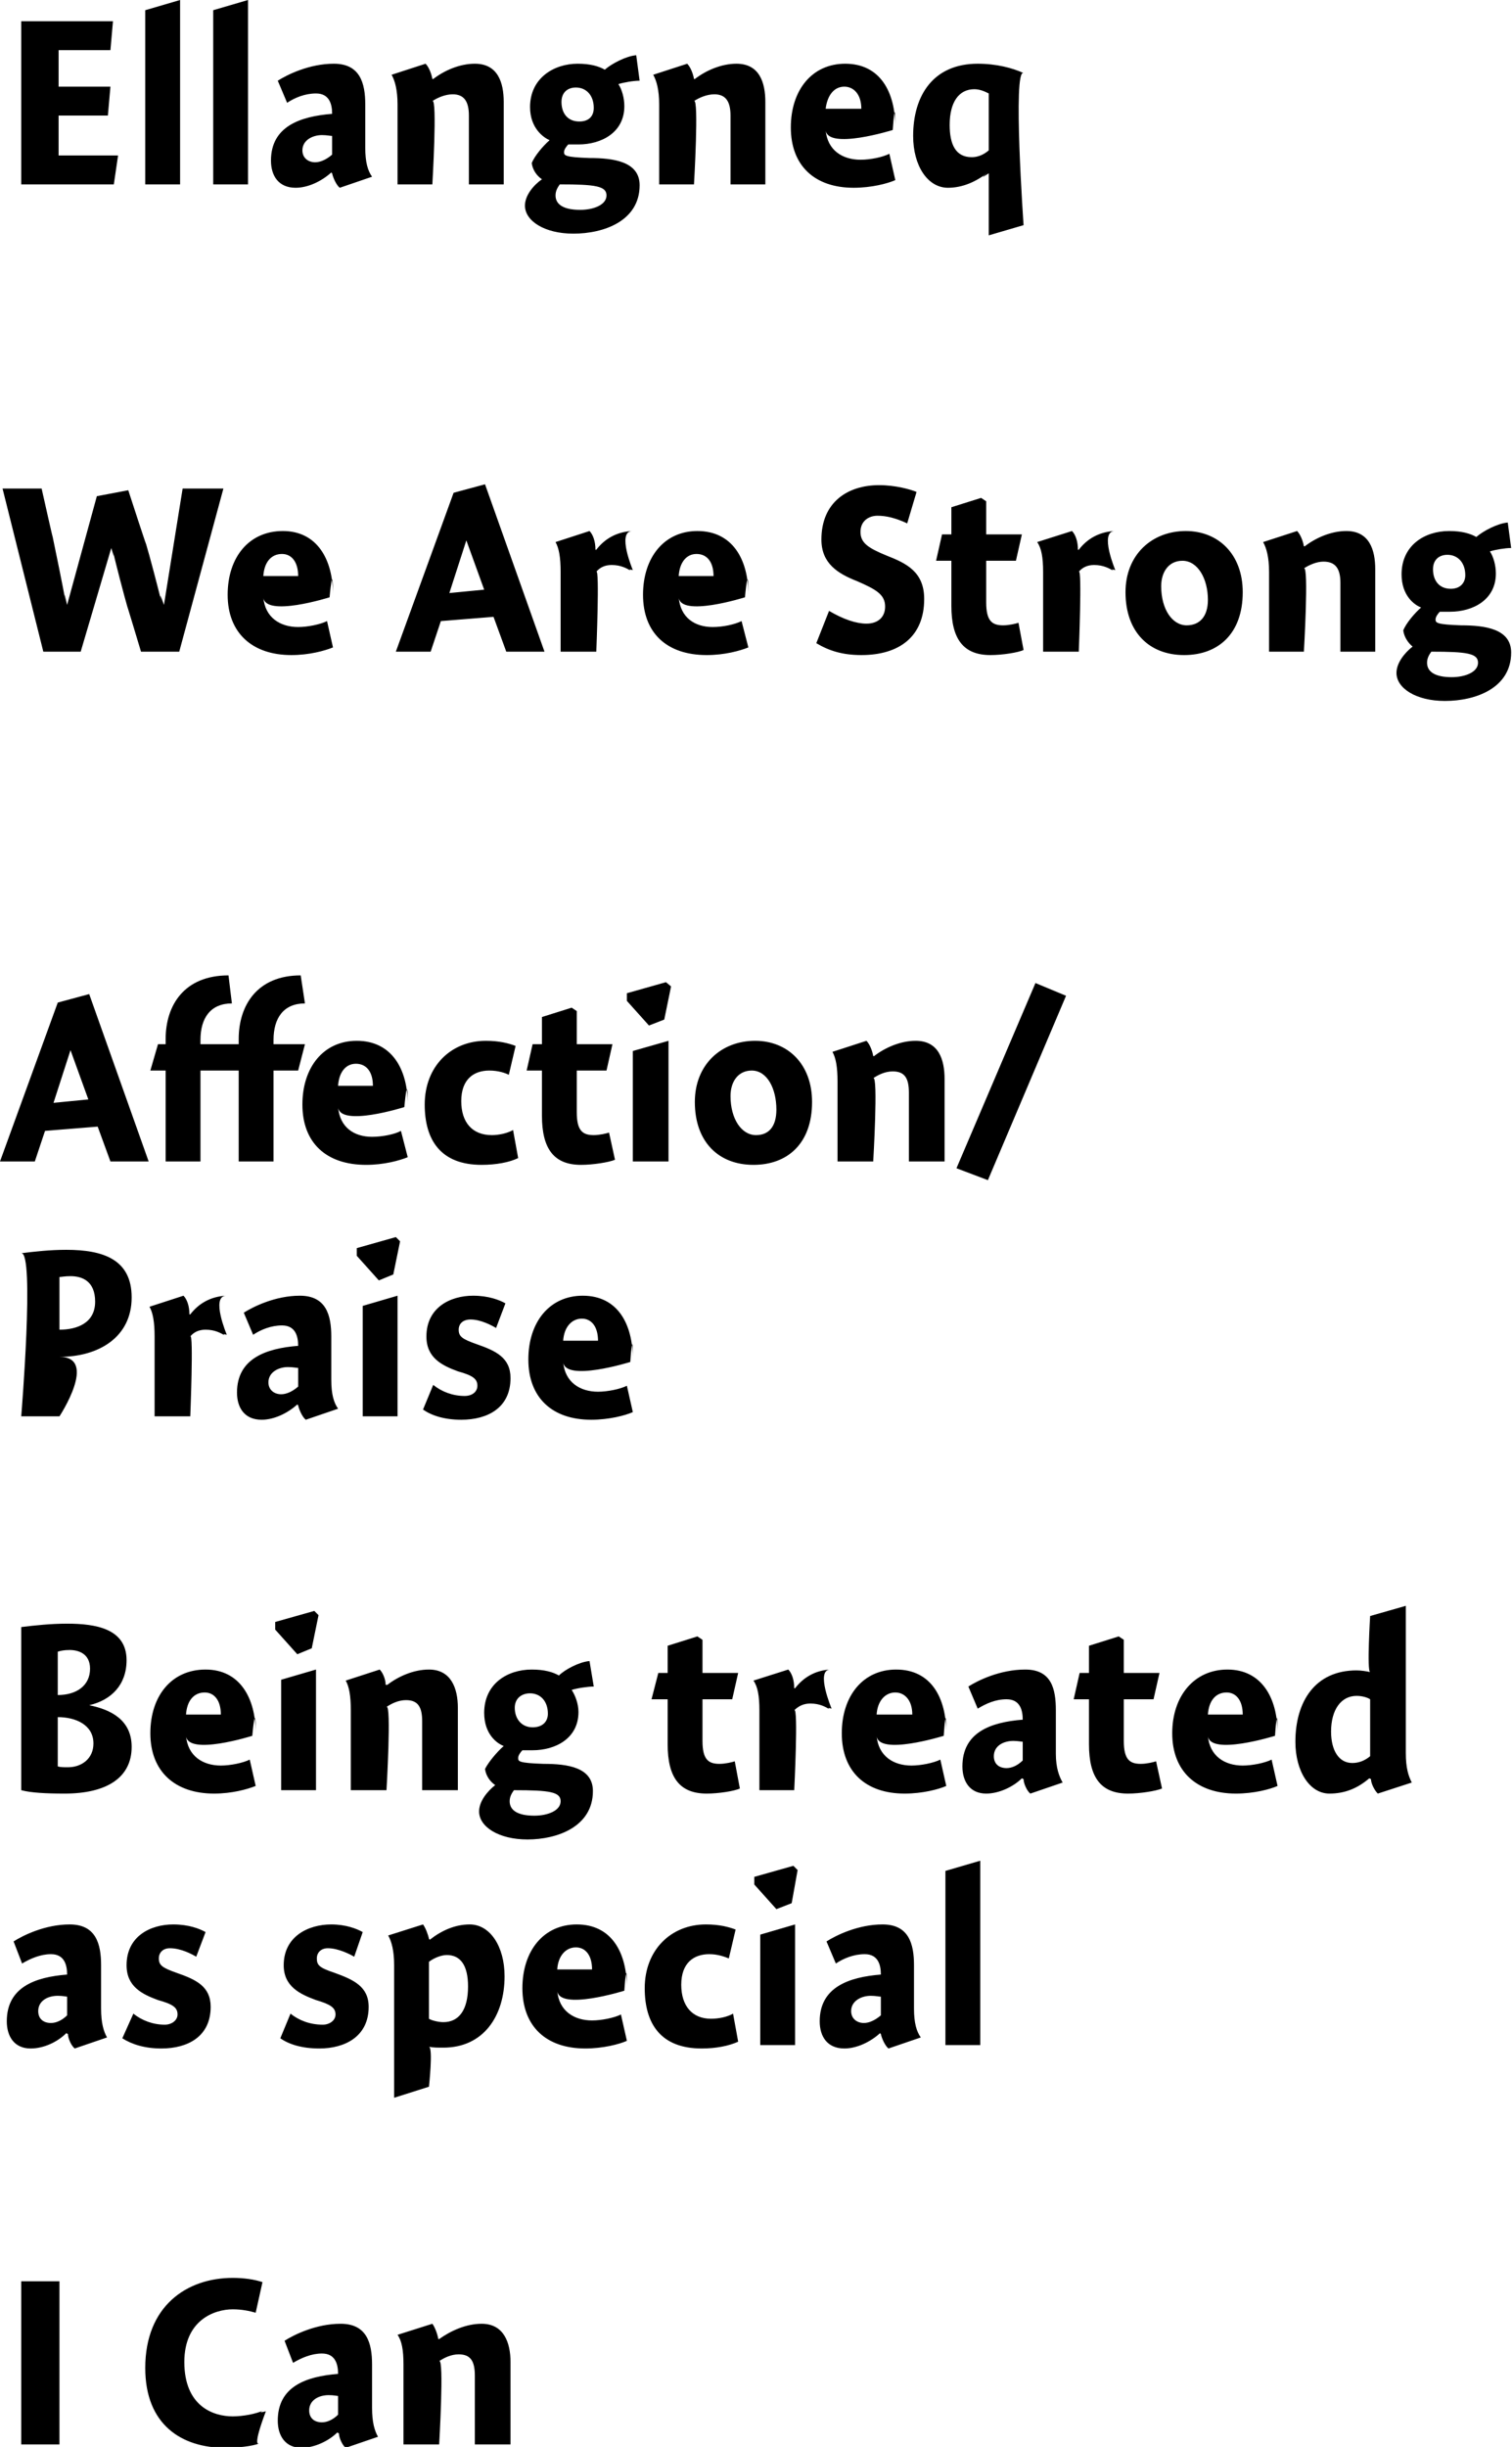 <?xml version="1.0" standalone="no"?><!DOCTYPE svg PUBLIC "-//W3C//DTD SVG 1.1//EN" "http://www.w3.org/Graphics/SVG/1.1/DTD/svg11.dtd"><svg xmlns="http://www.w3.org/2000/svg" version="1.1" style="left: -0.08% !important; width: 99.93% !important;top: 0.3% !important; height91.76% !important;" width="178px" height="288px" viewBox="0 0 178 288">  <desc>Ellangneq We Are Strong Affection/ Praise Being treated as special I Can</desc>  <defs/>  <g id="Group13435">    <path d="M 7.0 268.5 L 7.0 287.7 L 2.5 287.7 L 2.5 268.5 L 7.0 268.5 Z M 30.1 272.2 C 29.4 272.0 28.5 271.8 27.4 271.8 C 25.2 271.8 21.7 273.1 21.7 278.0 C 21.7 283.2 25.1 284.4 27.4 284.4 C 28.6 284.4 30.2 284.1 31.0 283.7 C 30.2 284.1 31.3 283.8 31.3 283.8 C 31.3 283.8 29.7 287.9 30.5 287.6 C 29.7 287.9 28.1 288.1 26.5 288.1 C 21.4 288.1 17.1 285.4 17.1 278.7 C 17.1 271.4 22.0 268.1 27.4 268.1 C 28.8 268.1 30.0 268.3 30.9 268.6 C 30.9 268.6 30.1 272.2 30.1 272.2 Z M 40.7 288.1 C 40.3 287.8 39.9 286.9 39.9 286.4 C 39.9 286.4 39.7 286.3 39.7 286.3 C 38.7 287.3 37.0 288.1 35.5 288.1 C 33.6 288.1 32.7 286.7 32.7 284.9 C 32.7 280.9 36.0 279.7 39.8 279.4 C 39.8 278.3 39.5 277.0 37.9 277.0 C 36.7 277.0 35.5 277.5 34.5 278.1 C 34.5 278.1 33.5 275.5 33.5 275.5 C 34.6 274.8 37.2 273.5 40.1 273.5 C 43.2 273.5 43.8 275.8 43.8 278.3 C 43.8 278.3 43.8 283.4 43.8 283.4 C 43.8 285.1 44.1 286.1 44.5 286.8 C 44.5 286.8 40.7 288.1 40.7 288.1 Z M 39.8 282.0 C 39.7 282.0 39.3 281.9 38.7 281.9 C 37.5 281.9 36.4 282.5 36.4 283.7 C 36.4 284.6 37.0 285.1 37.9 285.1 C 38.5 285.1 39.2 284.8 39.8 284.2 C 39.8 284.2 39.8 282.0 39.8 282.0 Z M 51.6 275.3 C 51.6 275.3 51.7 275.3 51.7 275.3 C 53.1 274.3 54.9 273.5 56.7 273.5 C 59.3 273.5 60.1 275.7 60.1 278.0 C 60.1 275.7 60.1 287.7 60.1 287.7 L 55.9 287.7 C 55.9 287.7 55.9 277.9 55.9 279.6 C 55.9 277.9 55.4 277.1 54.0 277.1 C 53.1 277.1 52.3 277.5 51.7 277.9 C 52.3 277.5 51.7 287.7 51.7 287.7 L 47.5 287.7 C 47.5 287.7 47.5 276.6 47.5 278.3 C 47.5 276.6 47.3 275.5 46.8 274.8 C 46.8 274.8 50.9 273.5 50.9 273.5 C 51.2 273.9 51.5 274.7 51.6 275.3 Z " stroke="none" fill="#000"/>    <path d="M 8.8 241.1 C 8.4 240.8 8.0 239.9 8.0 239.4 C 8.0 239.4 7.8 239.3 7.8 239.3 C 6.8 240.3 5.2 241.1 3.6 241.1 C 1.7 241.1 0.8 239.7 0.8 237.9 C 0.8 233.9 4.1 232.7 7.9 232.4 C 7.9 231.3 7.6 230.0 6.0 230.0 C 4.8 230.0 3.6 230.5 2.6 231.1 C 2.6 231.1 1.6 228.5 1.6 228.5 C 2.7 227.8 5.3 226.5 8.2 226.5 C 11.3 226.5 11.9 228.8 11.9 231.3 C 11.9 231.3 11.9 236.4 11.9 236.4 C 11.9 238.1 12.2 239.1 12.6 239.8 C 12.6 239.8 8.8 241.1 8.8 241.1 Z M 7.9 235.0 C 7.8 235.0 7.4 234.9 6.8 234.9 C 5.6 234.9 4.5 235.5 4.5 236.7 C 4.5 237.6 5.1 238.1 6.0 238.1 C 6.6 238.1 7.3 237.8 7.9 237.2 C 7.9 237.2 7.9 235.0 7.9 235.0 Z M 23.1 230.3 C 22.6 230.0 21.3 229.3 20.0 229.3 C 19.2 229.3 18.7 229.8 18.7 230.5 C 18.7 231.3 19.1 231.6 20.8 232.2 C 23.1 233.0 24.8 233.8 24.8 236.2 C 24.8 239.7 22.1 241.1 19.0 241.1 C 17.0 241.1 15.5 240.6 14.4 239.9 C 14.4 239.9 15.7 237.0 15.7 237.0 C 16.7 237.8 18.0 238.3 19.4 238.3 C 20.2 238.3 20.9 237.8 20.9 237.1 C 20.9 236.3 20.4 235.9 18.6 235.4 C 16.7 234.7 14.9 233.8 14.9 231.3 C 14.9 227.9 17.7 226.5 20.4 226.5 C 22.2 226.5 23.5 227.0 24.2 227.4 C 24.2 227.4 23.1 230.3 23.1 230.3 Z M 41.7 230.3 C 41.2 230.0 39.8 229.3 38.6 229.3 C 37.8 229.3 37.3 229.8 37.3 230.5 C 37.3 231.3 37.6 231.6 39.4 232.2 C 41.6 233.0 43.4 233.8 43.4 236.2 C 43.4 239.7 40.6 241.1 37.6 241.1 C 35.5 241.1 34.0 240.6 33.0 239.9 C 33.0 239.9 34.2 237.0 34.2 237.0 C 35.2 237.8 36.5 238.3 38.0 238.3 C 38.8 238.3 39.5 237.8 39.5 237.1 C 39.5 236.3 38.9 235.9 37.2 235.4 C 35.3 234.7 33.4 233.8 33.4 231.3 C 33.4 227.9 36.3 226.5 39.0 226.5 C 40.7 226.5 42.0 227.0 42.7 227.4 C 42.7 227.4 41.7 230.3 41.7 230.3 Z M 50.5 228.2 C 50.5 228.2 50.6 228.3 50.6 228.3 C 52.0 227.2 53.6 226.5 55.3 226.5 C 57.7 226.5 59.4 229.1 59.4 232.6 C 59.4 237.3 56.9 241.0 52.2 241.0 C 51.5 241.0 51.0 241.0 50.5 240.9 C 51.0 241.0 50.5 245.6 50.5 245.6 L 46.4 246.9 C 46.4 246.9 46.4 229.6 46.4 231.3 C 46.4 229.6 46.1 228.5 45.7 227.8 C 45.7 227.8 49.8 226.5 49.8 226.5 C 50.1 226.9 50.4 227.7 50.5 228.2 Z M 52.2 238.0 C 54.0 238.0 55.1 236.6 55.1 233.8 C 55.1 231.3 54.2 230.1 52.6 230.1 C 51.9 230.1 51.0 230.5 50.5 230.9 C 50.5 230.9 50.5 237.6 50.5 237.6 C 50.8 237.8 51.6 238.0 52.2 238.0 Z M 69.7 237.8 C 70.8 237.8 72.3 237.5 73.1 237.1 C 73.1 237.1 73.8 240.2 73.8 240.2 C 72.9 240.6 71.0 241.1 68.9 241.1 C 64.3 241.1 61.5 238.5 61.5 234.0 C 61.5 229.6 64.0 226.5 67.9 226.5 C 72.0 226.5 73.8 229.8 73.8 234.0 C 73.8 229.8 73.5 234.3 73.5 234.3 C 73.5 234.3 65.8 236.7 65.6 234.3 C 65.8 236.7 67.6 237.8 69.7 237.8 Z M 69.7 231.8 C 69.7 230.1 68.9 229.2 67.8 229.2 C 66.6 229.2 65.7 230.2 65.6 231.8 C 65.6 231.8 69.7 231.8 69.7 231.8 Z M 85.8 230.5 C 85.3 230.3 84.5 230.0 83.5 230.0 C 81.7 230.0 80.2 231.0 80.2 233.6 C 80.2 236.1 81.5 237.6 83.7 237.6 C 84.6 237.6 85.6 237.4 86.3 237.0 C 86.3 237.0 86.9 240.3 86.9 240.3 C 85.8 240.8 84.3 241.1 82.6 241.1 C 77.8 241.1 75.9 238.2 75.9 234.0 C 75.9 229.5 79.0 226.5 83.1 226.5 C 84.7 226.5 85.8 226.8 86.6 227.1 C 86.6 227.1 85.8 230.5 85.8 230.5 Z M 89.5 240.7 L 89.5 227.7 L 93.6 226.5 L 93.6 240.7 L 89.5 240.7 Z M 93.9 220.1 L 93.2 224.0 L 91.4 224.7 L 88.8 221.8 L 88.8 220.9 L 93.4 219.6 L 93.9 220.1 Z M 104.6 241.1 C 104.2 240.8 103.8 239.9 103.7 239.4 C 103.7 239.4 103.6 239.3 103.6 239.3 C 102.5 240.3 100.9 241.1 99.4 241.1 C 97.4 241.1 96.5 239.7 96.5 237.9 C 96.5 233.9 99.9 232.7 103.7 232.4 C 103.7 231.3 103.4 230.0 101.8 230.0 C 100.5 230.0 99.3 230.5 98.4 231.1 C 98.4 231.1 97.3 228.5 97.3 228.5 C 98.4 227.8 101.0 226.5 103.9 226.5 C 107.0 226.5 107.6 228.8 107.6 231.3 C 107.6 231.3 107.6 236.4 107.6 236.4 C 107.6 238.1 107.9 239.1 108.4 239.8 C 108.4 239.8 104.6 241.1 104.6 241.1 Z M 103.7 235.0 C 103.5 235.0 103.1 234.9 102.5 234.9 C 101.4 234.9 100.2 235.5 100.2 236.7 C 100.2 237.6 100.9 238.1 101.7 238.1 C 102.3 238.1 103.0 237.8 103.7 237.2 C 103.7 237.2 103.7 235.0 103.7 235.0 Z M 115.4 240.7 L 111.3 240.7 L 111.3 220.2 L 115.4 219.0 L 115.4 240.7 Z " stroke="none" fill="#000"/>    <path d="M 2.5 191.5 C 4.1 191.3 6.0 191.1 7.9 191.1 C 11.3 191.1 14.9 191.7 14.9 195.4 C 14.9 198.3 13.1 200.1 10.5 200.7 C 13.0 201.2 15.5 202.4 15.5 205.6 C 15.5 209.2 12.6 211.1 7.6 211.1 C 5.4 211.1 3.6 211.0 2.5 210.7 C 2.5 210.7 2.5 191.5 2.5 191.5 Z M 10.6 196.4 C 10.6 194.6 9.2 194.2 8.2 194.2 C 7.5 194.2 7.1 194.3 6.8 194.4 C 6.8 194.4 6.8 199.5 6.8 199.5 C 9.0 199.5 10.6 198.4 10.6 196.4 Z M 8.0 208.0 C 9.6 208.0 11.0 207.0 11.0 205.2 C 11.0 203.0 8.9 202.1 6.8 202.1 C 6.8 202.1 6.8 207.9 6.8 207.9 C 7.1 208.0 7.5 208.0 8.0 208.0 Z M 26.0 207.8 C 27.1 207.8 28.6 207.5 29.4 207.1 C 29.4 207.1 30.1 210.2 30.1 210.2 C 29.1 210.6 27.3 211.1 25.2 211.1 C 20.6 211.1 17.7 208.5 17.7 204.0 C 17.7 199.6 20.2 196.5 24.2 196.5 C 28.2 196.5 30.1 199.8 30.1 204.0 C 30.1 199.8 29.7 204.3 29.7 204.3 C 29.7 204.3 22.1 206.7 21.9 204.3 C 22.1 206.7 23.9 207.8 26.0 207.8 Z M 26.0 201.8 C 26.0 200.1 25.2 199.2 24.1 199.2 C 22.8 199.2 22.0 200.2 21.9 201.8 C 21.9 201.8 26.0 201.8 26.0 201.8 Z M 33.1 210.7 L 33.1 197.7 L 37.2 196.5 L 37.2 210.7 L 33.1 210.7 Z M 37.5 190.1 L 36.7 194.0 L 35.0 194.7 L 32.4 191.8 L 32.4 190.9 L 37.0 189.6 L 37.5 190.1 Z M 45.4 198.3 C 45.4 198.3 45.6 198.3 45.6 198.3 C 46.9 197.3 48.7 196.5 50.5 196.5 C 53.1 196.5 53.9 198.7 53.9 201.0 C 53.9 198.7 53.9 210.7 53.9 210.7 L 49.7 210.7 C 49.7 210.7 49.7 200.9 49.7 202.6 C 49.7 200.9 49.2 200.1 47.8 200.1 C 46.9 200.1 46.1 200.5 45.5 200.9 C 46.1 200.5 45.5 210.7 45.5 210.7 L 41.3 210.7 C 41.3 210.7 41.3 199.6 41.3 201.3 C 41.3 199.6 41.1 198.5 40.7 197.8 C 40.7 197.8 44.7 196.5 44.7 196.5 C 45.1 196.9 45.4 197.7 45.4 198.3 Z M 69.9 198.5 C 69.2 198.5 67.9 198.7 67.3 198.9 C 67.7 199.5 68.1 200.5 68.1 201.5 C 68.1 204.6 65.4 206.0 62.7 206.0 C 62.3 206.0 61.9 206.0 61.5 206.0 C 61.3 206.2 61.0 206.6 61.0 206.9 C 61.0 207.3 61.0 207.5 64.0 207.6 C 66.8 207.6 69.8 208.0 69.8 210.8 C 69.8 215.0 65.6 216.5 62.1 216.5 C 58.7 216.5 56.4 215.0 56.4 213.2 C 56.4 212.0 57.4 210.8 58.3 210.1 C 57.7 209.7 57.2 209.0 57.1 208.2 C 57.5 207.4 58.5 206.2 59.3 205.5 C 58.5 205.2 57.0 204.1 57.0 201.6 C 57.0 198.2 59.7 196.5 62.6 196.5 C 64.1 196.5 65.1 196.8 65.8 197.2 C 66.5 196.5 68.2 195.6 69.4 195.5 C 69.4 195.5 69.9 198.5 69.9 198.5 Z M 62.4 199.3 C 61.4 199.3 60.6 199.9 60.6 201.0 C 60.6 202.3 61.4 203.3 62.7 203.3 C 63.9 203.3 64.5 202.6 64.5 201.7 C 64.5 200.2 63.6 199.3 62.4 199.3 Z M 60.0 212.0 C 60.0 213.1 61.0 213.7 62.9 213.7 C 64.5 213.7 66.0 213.1 66.0 212.0 C 66.0 210.9 64.7 210.7 60.5 210.7 C 60.3 211.0 60.0 211.4 60.0 212.0 Z M 86.9 196.9 L 86.2 200.0 L 82.7 200.0 C 82.7 200.0 82.7 207.1 82.7 204.9 C 82.7 207.1 83.4 207.6 84.7 207.6 C 85.4 207.6 86.2 207.4 86.5 207.3 C 86.5 207.3 87.1 210.5 87.1 210.5 C 86.5 210.8 84.6 211.1 83.2 211.1 C 80.0 211.1 78.6 209.2 78.6 205.3 C 78.6 209.2 78.6 200.0 78.6 200.0 L 76.7 200.0 L 77.5 196.9 L 78.6 196.9 L 78.6 193.7 L 82.1 192.6 L 82.7 193.0 L 82.7 196.9 L 86.9 196.9 Z M 93.5 198.7 C 93.5 198.7 93.6 198.7 93.6 198.7 C 94.6 197.4 96.0 196.6 97.7 196.5 C 96.0 196.6 97.9 201.1 97.9 201.1 C 97.9 201.1 97.2 200.9 97.7 201.2 C 97.2 200.9 96.5 200.5 95.4 200.5 C 94.6 200.5 94.0 200.8 93.5 201.3 C 94.0 200.8 93.5 210.7 93.5 210.7 L 89.4 210.7 C 89.4 210.7 89.4 199.6 89.4 201.3 C 89.4 199.6 89.2 198.5 88.7 197.8 C 88.7 197.8 92.8 196.5 92.8 196.5 C 93.2 196.9 93.5 197.7 93.5 198.7 Z M 107.3 207.8 C 108.4 207.8 109.9 207.5 110.7 207.1 C 110.7 207.1 111.4 210.2 111.4 210.2 C 110.5 210.6 108.6 211.1 106.5 211.1 C 101.9 211.1 99.1 208.5 99.1 204.0 C 99.1 199.6 101.6 196.5 105.5 196.5 C 109.6 196.5 111.4 199.8 111.4 204.0 C 111.4 199.8 111.1 204.3 111.1 204.3 C 111.1 204.3 103.4 206.7 103.2 204.3 C 103.4 206.7 105.2 207.8 107.3 207.8 Z M 107.4 201.8 C 107.4 200.1 106.5 199.2 105.4 199.2 C 104.2 199.2 103.3 200.2 103.2 201.8 C 103.2 201.8 107.4 201.8 107.4 201.8 Z M 121.3 211.1 C 120.9 210.8 120.5 209.9 120.5 209.4 C 120.5 209.4 120.3 209.3 120.3 209.3 C 119.3 210.3 117.6 211.1 116.1 211.1 C 114.2 211.1 113.3 209.7 113.3 207.9 C 113.3 203.9 116.6 202.7 120.4 202.4 C 120.4 201.3 120.1 200.0 118.5 200.0 C 117.2 200.0 116.1 200.5 115.1 201.1 C 115.1 201.1 114.0 198.5 114.0 198.5 C 115.1 197.8 117.7 196.5 120.7 196.5 C 123.8 196.5 124.3 198.8 124.3 201.3 C 124.3 201.3 124.3 206.4 124.3 206.4 C 124.3 208.1 124.7 209.1 125.1 209.8 C 125.1 209.8 121.3 211.1 121.3 211.1 Z M 120.4 205.0 C 120.3 205.0 119.8 204.9 119.3 204.9 C 118.1 204.9 117.0 205.5 117.0 206.7 C 117.0 207.6 117.6 208.1 118.5 208.1 C 119.1 208.1 119.8 207.8 120.4 207.2 C 120.4 207.2 120.4 205.0 120.4 205.0 Z M 136.5 196.9 L 135.8 200.0 L 132.3 200.0 C 132.3 200.0 132.3 207.1 132.3 204.9 C 132.3 207.1 133.0 207.6 134.3 207.6 C 135.0 207.6 135.8 207.4 136.1 207.3 C 136.1 207.3 136.8 210.5 136.8 210.5 C 136.1 210.8 134.2 211.1 132.8 211.1 C 129.6 211.1 128.2 209.2 128.2 205.3 C 128.2 209.2 128.2 200.0 128.2 200.0 L 126.4 200.0 L 127.1 196.9 L 128.2 196.9 L 128.2 193.7 L 131.7 192.6 L 132.3 193.0 L 132.3 196.9 L 136.5 196.9 Z M 146.3 207.8 C 147.4 207.8 148.9 207.5 149.7 207.1 C 149.7 207.1 150.4 210.2 150.4 210.2 C 149.5 210.6 147.6 211.1 145.5 211.1 C 140.9 211.1 138.0 208.5 138.0 204.0 C 138.0 199.6 140.6 196.5 144.5 196.5 C 148.5 196.5 150.4 199.8 150.4 204.0 C 150.4 199.8 150.1 204.3 150.1 204.3 C 150.1 204.3 142.4 206.7 142.2 204.3 C 142.4 206.7 144.2 207.8 146.3 207.8 Z M 146.3 201.8 C 146.3 200.1 145.5 199.2 144.4 199.2 C 143.1 199.2 142.3 200.2 142.2 201.8 C 142.2 201.8 146.3 201.8 146.3 201.8 Z M 165.5 206.3 C 165.5 208.1 165.8 209.0 166.2 209.8 C 166.2 209.8 162.2 211.1 162.2 211.1 C 161.8 210.7 161.4 209.9 161.4 209.4 C 161.4 209.4 161.2 209.3 161.2 209.3 C 159.8 210.5 158.3 211.1 156.5 211.1 C 154.2 211.1 152.5 208.5 152.5 205.0 C 152.5 200.3 154.8 196.6 159.7 196.6 C 160.2 196.6 160.9 196.7 161.3 196.8 C 160.9 196.7 161.3 190.2 161.3 190.2 L 165.5 189.0 C 165.5 189.0 165.5 208.1 165.5 206.3 Z M 159.7 199.6 C 157.9 199.6 156.7 201.2 156.7 203.8 C 156.7 206.0 157.6 207.5 159.2 207.5 C 160.0 207.5 160.7 207.2 161.3 206.7 C 161.3 206.7 161.3 200.0 161.3 200.0 C 161.0 199.8 160.4 199.6 159.7 199.6 Z " stroke="none" fill="#000"/>    <path d="M 7.0 166.7 L 2.5 166.7 C 2.5 166.7 4.1 147.3 2.5 147.5 C 4.1 147.3 5.9 147.1 7.8 147.1 C 12.1 147.1 15.5 148.2 15.5 152.7 C 15.5 157.4 11.6 159.7 7.0 159.7 C 11.6 159.7 7.0 166.7 7.0 166.7 Z M 11.2 153.2 C 11.2 150.8 9.7 150.2 8.3 150.2 C 7.6 150.2 7.2 150.3 7.0 150.3 C 7.0 150.3 7.0 156.5 7.0 156.5 C 9.1 156.5 11.2 155.7 11.2 153.2 Z M 22.3 154.7 C 22.3 154.7 22.4 154.7 22.4 154.7 C 23.4 153.4 24.8 152.6 26.6 152.5 C 24.8 152.6 26.7 157.1 26.7 157.1 C 26.7 157.1 26.0 156.9 26.5 157.2 C 26.0 156.9 25.3 156.5 24.2 156.5 C 23.4 156.5 22.8 156.8 22.4 157.3 C 22.8 156.8 22.4 166.7 22.4 166.7 L 18.2 166.7 C 18.2 166.7 18.2 155.6 18.2 157.3 C 18.2 155.6 18.0 154.5 17.6 153.8 C 17.6 153.8 21.6 152.5 21.6 152.5 C 22.0 152.9 22.3 153.7 22.3 154.7 Z M 36.0 167.1 C 35.6 166.8 35.2 165.9 35.1 165.4 C 35.1 165.4 35.0 165.3 35.0 165.3 C 33.9 166.3 32.3 167.1 30.8 167.1 C 28.8 167.1 27.9 165.7 27.9 163.9 C 27.9 159.9 31.3 158.7 35.1 158.4 C 35.1 157.3 34.8 156.0 33.2 156.0 C 31.9 156.0 30.7 156.5 29.8 157.1 C 29.8 157.1 28.7 154.5 28.7 154.5 C 29.8 153.8 32.4 152.5 35.3 152.5 C 38.4 152.5 39.0 154.8 39.0 157.3 C 39.0 157.3 39.0 162.4 39.0 162.4 C 39.0 164.1 39.3 165.1 39.8 165.8 C 39.8 165.8 36.0 167.1 36.0 167.1 Z M 35.1 161.0 C 34.9 161.0 34.5 160.9 33.9 160.9 C 32.8 160.9 31.6 161.5 31.6 162.7 C 31.6 163.6 32.3 164.1 33.1 164.1 C 33.7 164.1 34.4 163.8 35.1 163.2 C 35.1 163.2 35.1 161.0 35.1 161.0 Z M 42.7 166.7 L 42.7 153.7 L 46.8 152.5 L 46.8 166.7 L 42.7 166.7 Z M 47.1 146.1 L 46.3 150.0 L 44.6 150.7 L 42.0 147.8 L 42.0 146.9 L 46.6 145.6 L 47.1 146.1 Z M 58.4 156.3 C 57.9 156.0 56.6 155.3 55.4 155.3 C 54.5 155.3 54.0 155.8 54.0 156.5 C 54.0 157.3 54.4 157.6 56.1 158.2 C 58.4 159.0 60.1 159.8 60.1 162.2 C 60.1 165.7 57.4 167.1 54.3 167.1 C 52.3 167.1 50.8 166.6 49.8 165.9 C 49.8 165.9 51.0 163.0 51.0 163.0 C 52.0 163.8 53.3 164.3 54.7 164.3 C 55.6 164.3 56.2 163.8 56.2 163.1 C 56.2 162.3 55.7 161.9 53.9 161.4 C 52.0 160.7 50.2 159.8 50.2 157.3 C 50.2 153.9 53.0 152.5 55.7 152.5 C 57.5 152.5 58.8 153.0 59.5 153.4 C 59.5 153.4 58.4 156.3 58.4 156.3 Z M 70.4 163.8 C 71.5 163.8 73.0 163.5 73.8 163.1 C 73.8 163.1 74.5 166.2 74.5 166.2 C 73.6 166.6 71.7 167.1 69.6 167.1 C 65.0 167.1 62.2 164.5 62.2 160.0 C 62.2 155.6 64.7 152.5 68.6 152.5 C 72.7 152.5 74.5 155.8 74.5 160.0 C 74.5 155.8 74.2 160.3 74.2 160.3 C 74.2 160.3 66.5 162.7 66.3 160.3 C 66.5 162.7 68.3 163.8 70.4 163.8 Z M 70.4 157.8 C 70.4 156.1 69.6 155.2 68.5 155.2 C 67.3 155.2 66.4 156.2 66.3 157.8 C 66.3 157.8 70.4 157.8 70.4 157.8 Z " stroke="none" fill="#000"/>    <path d="M 17.5 136.7 L 13.0 136.7 L 11.5 132.6 L 5.3 133.1 L 4.1 136.7 L 0.0 136.7 L 6.8 118.0 L 10.5 117.0 L 17.5 136.7 Z M 10.4 129.4 L 8.3 123.6 L 6.3 129.8 L 10.4 129.4 Z M 19.5 122.9 C 19.5 122.9 19.5 118.3 19.5 122.3 C 19.5 118.3 21.7 114.8 26.9 114.8 C 26.9 114.8 27.3 118.1 27.3 118.1 C 24.8 118.1 23.6 119.8 23.6 122.4 C 23.6 119.8 23.6 122.9 23.6 122.9 L 27.3 122.9 L 26.5 126.0 L 23.6 126.0 L 23.6 136.7 L 19.5 136.7 L 19.5 126.0 L 17.7 126.0 L 18.6 122.9 L 19.5 122.9 Z M 28.1 122.9 C 28.1 122.9 28.1 118.3 28.1 122.3 C 28.1 118.3 30.3 114.8 35.4 114.8 C 35.4 114.8 35.9 118.1 35.9 118.1 C 33.4 118.1 32.2 119.8 32.2 122.4 C 32.2 119.8 32.2 122.9 32.2 122.9 L 35.9 122.9 L 35.1 126.0 L 32.2 126.0 L 32.2 136.7 L 28.1 136.7 L 28.1 126.0 L 26.3 126.0 L 27.2 122.9 L 28.1 122.9 Z M 43.8 133.8 C 45.0 133.8 46.5 133.5 47.2 133.1 C 47.2 133.1 48.0 136.2 48.0 136.2 C 47.0 136.6 45.2 137.1 43.1 137.1 C 38.4 137.1 35.6 134.5 35.6 130.0 C 35.6 125.6 38.1 122.5 42.0 122.5 C 46.1 122.5 48.0 125.8 48.0 130.0 C 48.0 125.8 47.6 130.3 47.6 130.3 C 47.6 130.3 40.0 132.7 39.8 130.3 C 40.0 132.7 41.7 133.8 43.8 133.8 Z M 43.9 127.8 C 43.9 126.1 43.1 125.2 41.9 125.2 C 40.7 125.2 39.9 126.2 39.8 127.8 C 39.8 127.8 43.9 127.8 43.9 127.8 Z M 59.9 126.5 C 59.5 126.3 58.7 126.0 57.6 126.0 C 55.8 126.0 54.3 127.0 54.3 129.6 C 54.3 132.1 55.6 133.6 57.9 133.6 C 58.7 133.6 59.7 133.4 60.4 133.0 C 60.4 133.0 61.0 136.3 61.0 136.3 C 60.0 136.8 58.4 137.1 56.7 137.1 C 51.9 137.1 50.0 134.2 50.0 130.0 C 50.0 125.5 53.1 122.5 57.2 122.5 C 58.8 122.5 59.9 122.8 60.7 123.1 C 60.7 123.1 59.9 126.5 59.9 126.5 Z M 72.1 122.9 L 71.4 126.0 L 67.9 126.0 C 67.9 126.0 67.9 133.1 67.9 130.9 C 67.9 133.1 68.6 133.6 69.9 133.6 C 70.6 133.6 71.4 133.4 71.7 133.3 C 71.7 133.3 72.4 136.5 72.4 136.5 C 71.7 136.8 69.8 137.1 68.4 137.1 C 65.2 137.1 63.8 135.2 63.8 131.3 C 63.8 135.2 63.8 126.0 63.8 126.0 L 62.0 126.0 L 62.7 122.9 L 63.8 122.9 L 63.8 119.7 L 67.3 118.6 L 67.9 119.0 L 67.9 122.9 L 72.1 122.9 Z M 74.5 136.7 L 74.5 123.7 L 78.7 122.5 L 78.7 136.7 L 74.5 136.7 Z M 79.0 116.1 L 78.2 120.0 L 76.4 120.7 L 73.8 117.8 L 73.8 116.9 L 78.4 115.6 L 79.0 116.1 Z M 88.7 137.1 C 84.6 137.1 81.8 134.4 81.8 129.7 C 81.8 125.3 84.9 122.5 88.9 122.5 C 92.7 122.5 95.6 125.2 95.6 129.7 C 95.6 134.6 92.7 137.1 88.7 137.1 Z M 88.5 126.0 C 86.9 126.0 86.0 127.3 86.0 129.0 C 86.0 131.7 87.3 133.6 89.0 133.6 C 90.5 133.6 91.4 132.6 91.4 130.6 C 91.4 128.1 90.3 126.0 88.5 126.0 Z M 102.8 124.3 C 102.8 124.3 102.9 124.3 102.9 124.3 C 104.2 123.3 106.0 122.5 107.8 122.5 C 110.5 122.5 111.2 124.7 111.2 127.0 C 111.2 124.7 111.2 136.7 111.2 136.7 L 107.0 136.7 C 107.0 136.7 107.0 126.9 107.0 128.6 C 107.0 126.9 106.5 126.1 105.1 126.1 C 104.2 126.1 103.4 126.5 102.8 126.9 C 103.4 126.5 102.8 136.7 102.8 136.7 L 98.6 136.7 C 98.6 136.7 98.6 125.6 98.6 127.3 C 98.6 125.6 98.4 124.5 98.0 123.8 C 98.0 123.8 102.0 122.5 102.0 122.5 C 102.4 122.9 102.7 123.7 102.8 124.3 Z M 125.5 117.2 L 116.3 138.9 L 112.6 137.5 L 121.9 115.7 L 125.5 117.2 Z " stroke="none" fill="#000"/>    <path d="M 17.1 63.7 C 17.7 65.7 18.5 68.8 19.1 71.2 C 18.5 68.8 19.3 71.2 19.3 71.2 L 21.5 57.5 L 26.3 57.5 L 21.1 76.7 L 16.6 76.7 C 16.6 76.7 14.5 69.7 15.1 71.8 C 14.5 69.7 13.7 66.6 13.2 64.5 C 13.7 66.6 13.1 64.5 13.1 64.5 L 9.5 76.7 L 5.1 76.7 L 0.3 57.5 L 4.9 57.5 C 4.9 57.5 6.6 65.1 6.1 62.7 C 6.6 65.1 7.3 68.5 7.8 71.2 C 7.3 68.5 7.9 71.2 7.9 71.2 L 11.4 58.4 L 15.1 57.7 C 15.1 57.7 17.7 65.7 17.1 63.7 Z M 35.1 73.8 C 36.2 73.8 37.7 73.5 38.5 73.1 C 38.5 73.1 39.2 76.2 39.2 76.2 C 38.2 76.6 36.4 77.1 34.3 77.1 C 29.7 77.1 26.8 74.5 26.8 70.0 C 26.8 65.6 29.3 62.5 33.3 62.5 C 37.3 62.5 39.2 65.8 39.2 70.0 C 39.2 65.8 38.8 70.3 38.8 70.3 C 38.8 70.3 31.2 72.7 31.0 70.3 C 31.2 72.7 33.0 73.8 35.1 73.8 Z M 35.1 67.8 C 35.1 66.1 34.3 65.2 33.2 65.2 C 31.9 65.2 31.1 66.2 31.0 67.8 C 31.0 67.8 35.1 67.8 35.1 67.8 Z M 64.1 76.7 L 59.6 76.7 L 58.1 72.6 L 51.9 73.1 L 50.7 76.7 L 46.6 76.7 L 53.4 58.0 L 57.1 57.0 L 64.1 76.7 Z M 57.0 69.4 L 54.9 63.6 L 52.9 69.8 L 57.0 69.4 Z M 70.1 64.7 C 70.1 64.7 70.2 64.7 70.2 64.7 C 71.2 63.4 72.6 62.6 74.4 62.5 C 72.6 62.6 74.5 67.1 74.5 67.1 C 74.5 67.1 73.8 66.9 74.3 67.2 C 73.8 66.9 73.1 66.5 72.0 66.5 C 71.2 66.5 70.6 66.8 70.2 67.3 C 70.6 66.8 70.2 76.7 70.2 76.7 L 66.0 76.7 C 66.0 76.7 66.0 65.6 66.0 67.3 C 66.0 65.6 65.8 64.5 65.4 63.8 C 65.4 63.8 69.4 62.5 69.4 62.5 C 69.8 62.9 70.1 63.7 70.1 64.7 Z M 83.9 73.8 C 85.1 73.8 86.5 73.5 87.3 73.1 C 87.3 73.1 88.1 76.2 88.1 76.2 C 87.1 76.6 85.3 77.1 83.2 77.1 C 78.5 77.1 75.7 74.5 75.7 70.0 C 75.7 65.6 78.2 62.5 82.1 62.5 C 86.2 62.5 88.1 65.8 88.1 70.0 C 88.1 65.8 87.7 70.3 87.7 70.3 C 87.7 70.3 80.1 72.7 79.9 70.3 C 80.1 72.7 81.8 73.8 83.9 73.8 Z M 84.0 67.8 C 84.0 66.1 83.2 65.2 82.0 65.2 C 80.8 65.2 80.0 66.2 79.9 67.8 C 79.9 67.8 84.0 67.8 84.0 67.8 Z M 106.8 61.6 C 105.5 61.0 104.4 60.7 103.3 60.7 C 102.3 60.7 101.3 61.3 101.3 62.6 C 101.3 63.9 102.2 64.5 104.4 65.4 C 106.7 66.3 108.8 67.3 108.8 70.5 C 108.8 74.9 105.9 77.1 101.4 77.1 C 99.2 77.1 97.6 76.6 96.1 75.7 C 96.1 75.7 97.6 71.9 97.6 71.9 C 99.3 72.9 100.8 73.4 102.0 73.4 C 103.4 73.4 104.2 72.6 104.2 71.4 C 104.2 70.0 103.2 69.4 100.9 68.4 C 98.6 67.5 96.7 66.3 96.7 63.5 C 96.7 59.1 99.8 57.1 103.5 57.1 C 105.4 57.1 107.2 57.6 107.9 57.9 C 107.9 57.9 106.8 61.6 106.8 61.6 Z M 120.3 62.9 L 119.6 66.0 L 116.1 66.0 C 116.1 66.0 116.1 73.1 116.1 70.9 C 116.1 73.1 116.8 73.6 118.1 73.6 C 118.8 73.6 119.6 73.4 119.9 73.3 C 119.9 73.3 120.5 76.5 120.5 76.5 C 119.9 76.8 118.0 77.1 116.6 77.1 C 113.4 77.1 112.0 75.2 112.0 71.3 C 112.0 75.2 112.0 66.0 112.0 66.0 L 110.2 66.0 L 110.9 62.9 L 112.0 62.9 L 112.0 59.7 L 115.5 58.6 L 116.1 59.0 L 116.1 62.9 L 120.3 62.9 Z M 126.9 64.7 C 126.9 64.7 127.0 64.7 127.0 64.7 C 128.0 63.4 129.4 62.6 131.2 62.5 C 129.4 62.6 131.3 67.1 131.3 67.1 C 131.3 67.1 130.6 66.9 131.1 67.2 C 130.6 66.9 129.9 66.5 128.8 66.5 C 128.0 66.5 127.4 66.8 127.0 67.3 C 127.4 66.8 127.0 76.7 127.0 76.7 L 122.8 76.7 C 122.8 76.7 122.8 65.6 122.8 67.3 C 122.8 65.6 122.6 64.5 122.1 63.8 C 122.1 63.8 126.2 62.5 126.2 62.5 C 126.6 62.9 126.9 63.7 126.9 64.7 Z M 139.4 77.1 C 135.3 77.1 132.5 74.4 132.5 69.7 C 132.5 65.3 135.6 62.5 139.6 62.5 C 143.4 62.5 146.3 65.2 146.3 69.7 C 146.3 74.6 143.4 77.1 139.4 77.1 Z M 139.2 66.0 C 137.6 66.0 136.7 67.3 136.7 69.0 C 136.7 71.7 138.0 73.6 139.7 73.6 C 141.2 73.6 142.2 72.6 142.2 70.6 C 142.2 68.1 141.0 66.0 139.2 66.0 Z M 153.5 64.3 C 153.5 64.3 153.6 64.3 153.6 64.3 C 154.9 63.3 156.7 62.5 158.5 62.5 C 161.2 62.5 161.9 64.7 161.9 67.0 C 161.9 64.7 161.9 76.7 161.9 76.7 L 157.8 76.7 C 157.8 76.7 157.8 66.9 157.8 68.6 C 157.8 66.9 157.2 66.1 155.8 66.1 C 155.0 66.1 154.1 66.5 153.5 66.9 C 154.1 66.5 153.5 76.7 153.5 76.7 L 149.4 76.7 C 149.4 76.7 149.4 65.6 149.4 67.3 C 149.4 65.6 149.1 64.5 148.7 63.8 C 148.7 63.8 152.7 62.5 152.7 62.5 C 153.1 62.9 153.4 63.7 153.5 64.3 Z M 177.9 64.5 C 177.2 64.5 176.0 64.7 175.4 64.9 C 175.8 65.5 176.1 66.5 176.1 67.5 C 176.1 70.6 173.4 72.0 170.7 72.0 C 170.3 72.0 169.9 72.0 169.5 72.0 C 169.3 72.2 169.0 72.6 169.0 72.9 C 169.0 73.3 169.1 73.5 172.0 73.6 C 174.8 73.6 177.9 74.0 177.9 76.8 C 177.9 81.0 173.7 82.5 170.1 82.5 C 166.7 82.5 164.4 81.0 164.4 79.2 C 164.4 78.0 165.4 76.8 166.3 76.1 C 165.8 75.7 165.3 75.0 165.2 74.2 C 165.5 73.4 166.5 72.2 167.3 71.5 C 166.5 71.2 165.0 70.1 165.0 67.6 C 165.0 64.2 167.7 62.5 170.6 62.5 C 172.1 62.5 173.1 62.8 173.8 63.2 C 174.6 62.5 176.3 61.6 177.5 61.5 C 177.5 61.5 177.9 64.5 177.9 64.5 Z M 170.4 65.3 C 169.4 65.3 168.7 65.9 168.7 67.0 C 168.7 68.3 169.4 69.3 170.8 69.3 C 171.9 69.3 172.5 68.6 172.5 67.7 C 172.5 66.2 171.6 65.3 170.4 65.3 Z M 168.0 78.0 C 168.0 79.1 169.0 79.7 170.9 79.7 C 172.5 79.7 174.0 79.1 174.0 78.0 C 174.0 76.9 172.7 76.7 168.5 76.7 C 168.3 77.0 168.0 77.4 168.0 78.0 Z " stroke="none" fill="#000"/>    <path d="M 6.9 10.2 L 13.0 10.2 L 12.7 13.6 L 6.9 13.6 L 6.9 18.3 L 13.9 18.3 L 13.4 21.7 L 2.5 21.7 L 2.5 2.5 L 13.3 2.5 L 13.0 5.9 L 6.9 5.9 L 6.9 10.2 Z M 21.2 21.7 L 17.1 21.7 L 17.1 1.2 L 21.2 0.0 L 21.2 21.7 Z M 29.2 21.7 L 25.1 21.7 L 25.1 1.2 L 29.2 0.0 L 29.2 21.7 Z M 40.0 22.1 C 39.6 21.8 39.2 20.9 39.1 20.4 C 39.1 20.4 39.0 20.3 39.0 20.3 C 37.9 21.3 36.3 22.1 34.8 22.1 C 32.8 22.1 31.9 20.7 31.9 18.9 C 31.9 14.9 35.3 13.7 39.1 13.4 C 39.1 12.3 38.8 11.0 37.2 11.0 C 35.9 11.0 34.7 11.5 33.8 12.1 C 33.8 12.1 32.7 9.5 32.7 9.5 C 33.8 8.8 36.4 7.5 39.3 7.5 C 42.4 7.5 43.0 9.8 43.0 12.3 C 43.0 12.3 43.0 17.4 43.0 17.4 C 43.0 19.1 43.3 20.1 43.8 20.8 C 43.8 20.8 40.0 22.1 40.0 22.1 Z M 39.1 16.0 C 38.9 16.0 38.5 15.9 37.9 15.9 C 36.8 15.9 35.6 16.5 35.6 17.7 C 35.6 18.6 36.3 19.1 37.1 19.1 C 37.7 19.1 38.4 18.8 39.1 18.2 C 39.1 18.2 39.1 16.0 39.1 16.0 Z M 50.9 9.3 C 50.9 9.3 51.0 9.3 51.0 9.3 C 52.3 8.3 54.1 7.5 55.9 7.5 C 58.6 7.5 59.3 9.7 59.3 12.0 C 59.3 9.7 59.3 21.7 59.3 21.7 L 55.2 21.7 C 55.2 21.7 55.2 11.9 55.2 13.6 C 55.2 11.9 54.6 11.1 53.3 11.1 C 52.4 11.1 51.5 11.5 50.9 11.9 C 51.5 11.5 50.9 21.7 50.9 21.7 L 46.8 21.7 C 46.8 21.7 46.8 10.6 46.8 12.3 C 46.8 10.6 46.5 9.5 46.1 8.8 C 46.1 8.8 50.1 7.5 50.1 7.5 C 50.5 7.9 50.8 8.7 50.9 9.3 Z M 75.3 9.5 C 74.6 9.5 73.4 9.7 72.8 9.9 C 73.2 10.5 73.5 11.5 73.5 12.5 C 73.5 15.6 70.8 17.0 68.1 17.0 C 67.7 17.0 67.3 17.0 66.9 17.0 C 66.7 17.2 66.4 17.6 66.4 17.9 C 66.4 18.3 66.5 18.5 69.4 18.6 C 72.2 18.6 75.3 19.0 75.3 21.8 C 75.3 26.0 71.1 27.5 67.5 27.5 C 64.1 27.5 61.8 26.0 61.8 24.2 C 61.8 23.0 62.8 21.8 63.8 21.1 C 63.2 20.7 62.7 20.0 62.6 19.2 C 62.9 18.4 63.9 17.2 64.7 16.5 C 64.0 16.2 62.4 15.1 62.4 12.6 C 62.4 9.2 65.2 7.5 68.0 7.5 C 69.5 7.5 70.5 7.8 71.2 8.2 C 72.0 7.5 73.7 6.6 74.9 6.5 C 74.9 6.5 75.3 9.5 75.3 9.5 Z M 67.8 10.3 C 66.8 10.3 66.1 10.9 66.1 12.0 C 66.1 13.3 66.8 14.3 68.2 14.3 C 69.4 14.3 69.9 13.6 69.9 12.7 C 69.9 11.2 69.0 10.3 67.8 10.3 Z M 65.4 23.0 C 65.4 24.1 66.4 24.7 68.3 24.7 C 69.9 24.7 71.4 24.1 71.4 23.0 C 71.4 21.9 70.1 21.7 65.9 21.7 C 65.7 22.0 65.4 22.4 65.4 23.0 Z M 81.7 9.3 C 81.7 9.3 81.8 9.3 81.8 9.3 C 83.1 8.3 84.9 7.5 86.7 7.5 C 89.4 7.5 90.1 9.7 90.1 12.0 C 90.1 9.7 90.1 21.7 90.1 21.7 L 86.0 21.7 C 86.0 21.7 86.0 11.9 86.0 13.6 C 86.0 11.9 85.4 11.1 84.1 11.1 C 83.2 11.1 82.3 11.5 81.7 11.9 C 82.3 11.5 81.7 21.7 81.7 21.7 L 77.6 21.7 C 77.6 21.7 77.6 10.6 77.6 12.3 C 77.6 10.6 77.3 9.5 76.9 8.8 C 76.9 8.8 80.9 7.5 80.9 7.5 C 81.3 7.9 81.6 8.7 81.7 9.3 Z M 101.3 18.8 C 102.5 18.8 103.9 18.5 104.7 18.1 C 104.7 18.1 105.4 21.2 105.4 21.2 C 104.5 21.6 102.6 22.1 100.5 22.1 C 95.9 22.1 93.1 19.5 93.1 15.0 C 93.1 10.6 95.6 7.5 99.5 7.5 C 103.6 7.5 105.4 10.8 105.4 15.0 C 105.4 10.8 105.1 15.3 105.1 15.3 C 105.1 15.3 97.4 17.7 97.2 15.3 C 97.4 17.7 99.2 18.8 101.3 18.8 Z M 101.4 12.8 C 101.4 11.1 100.5 10.2 99.4 10.2 C 98.2 10.2 97.4 11.2 97.2 12.8 C 97.2 12.8 101.4 12.8 101.4 12.8 Z M 116.3 20.3 C 114.9 21.4 113.3 22.1 111.6 22.1 C 109.2 22.1 107.5 19.5 107.5 16.0 C 107.5 11.2 109.9 7.5 115.1 7.5 C 117.3 7.5 119.2 8.0 120.5 8.6 C 119.2 8.0 120.5 26.5 120.5 26.5 L 116.4 27.7 L 116.4 20.4 C 116.4 20.4 114.9 21.4 116.3 20.3 Z M 114.7 10.5 C 112.9 10.5 111.8 12.0 111.8 14.7 C 111.8 17.0 112.5 18.5 114.4 18.5 C 115.0 18.5 115.7 18.3 116.4 17.7 C 116.4 17.7 116.4 11.0 116.4 11.0 C 116.0 10.8 115.4 10.5 114.7 10.5 Z " stroke="none" fill="#000"/>  </g></svg>